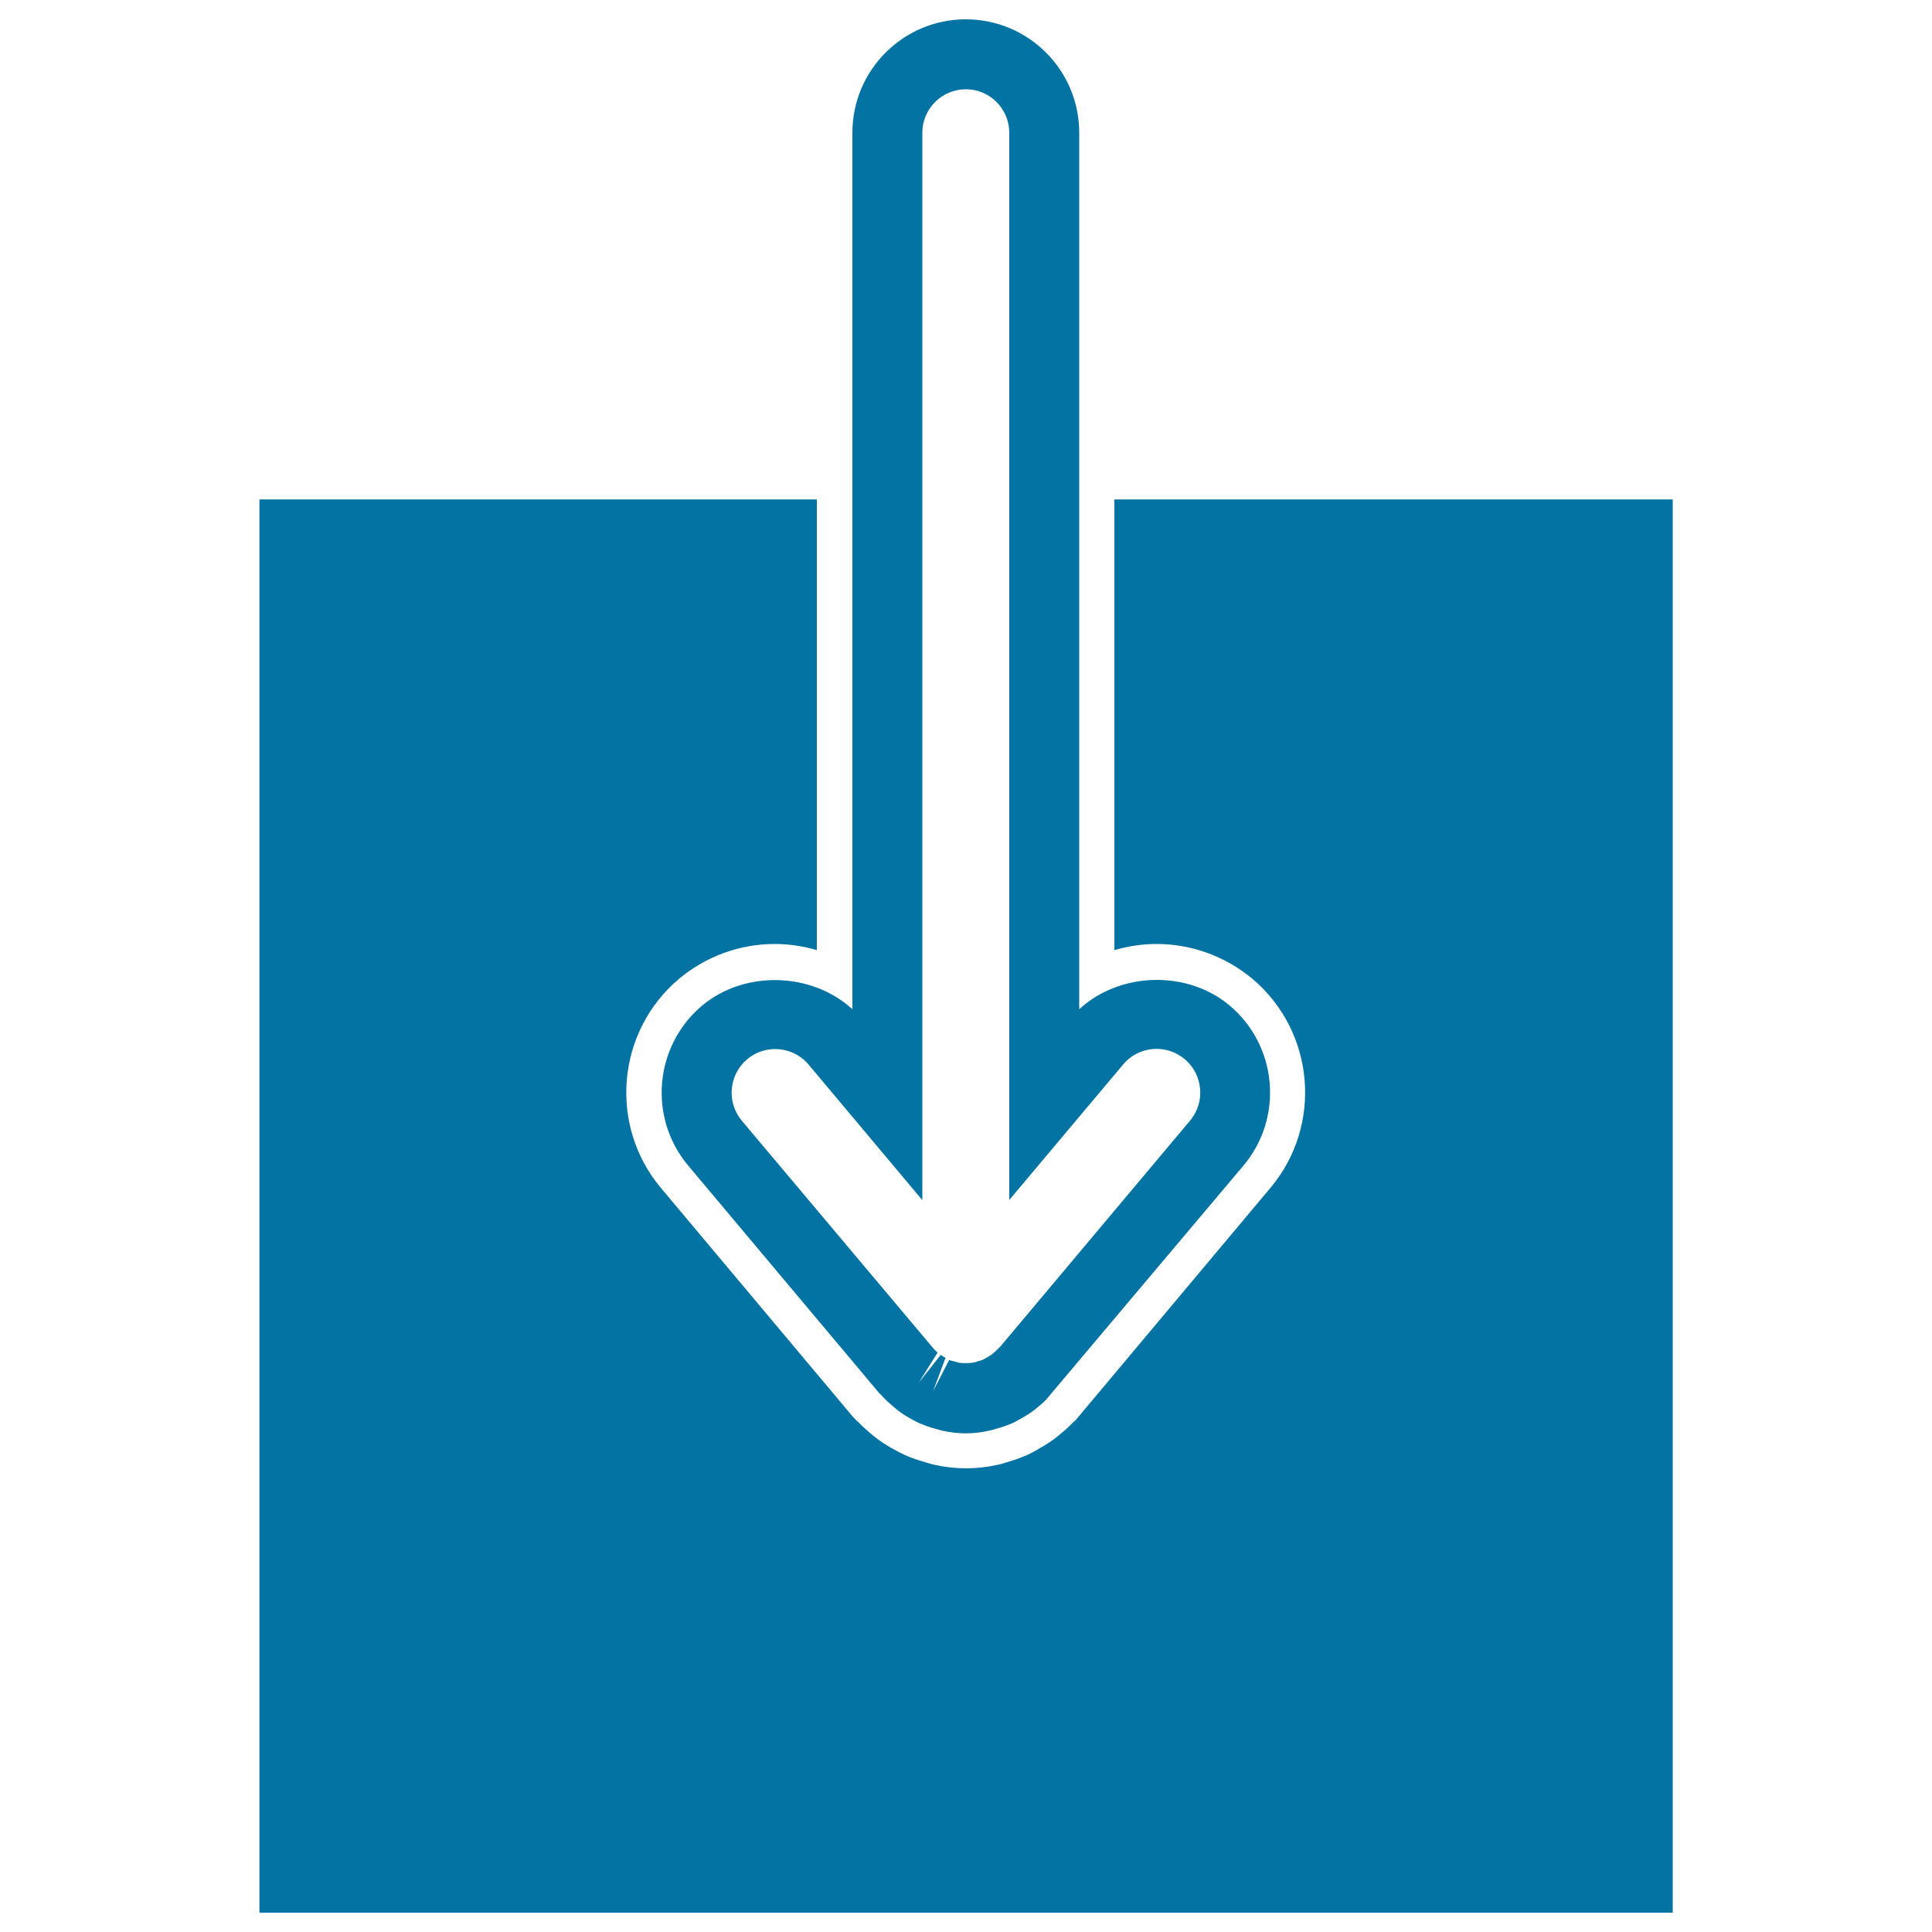 <svg xmlns="http://www.w3.org/2000/svg" viewBox="0 0 1000 1000" style="fill:#0273a2">
<title>Download Square SVG icon</title>
<g><g><path d="M500,741.9c-4.1,0-8.2-0.5-12.4-1.4l-3.2-0.9c-2.7-0.7-5.6-1.7-8.4-2.9c-1.4-0.6-2.3-1.1-3.2-1.6c-2.8-1.5-5.1-2.9-7.3-4.5c-1.1-0.8-2.1-1.7-3.2-2.6c-2.1-1.8-4.1-3.6-5.9-5.6l-1.3-1.3l-98.9-117.8c-20.8-24.8-17.6-61.9,7.2-82.8c22.1-18.5,57-17.3,77.8,1.9V68.7c0-32.4,26.3-58.7,58.7-58.7c32.4,0,58.7,26.3,58.7,58.7v453.7c20.8-19.3,55.7-20.5,77.8-2c24.8,20.8,28.1,58,7.3,82.8L542.1,723.7c-0.4,0.6-2.3,2.5-4.3,4.1c-1.4,1.2-2.4,2-3.5,2.8c-2.2,1.6-4.5,2.9-6.8,4.2c-1.5,0.8-2.3,1.3-3.2,1.7c-3.2,1.4-6,2.3-9,3.1c-1,0.4-2.2,0.7-3.3,0.9C508.2,741.4,504.1,741.9,500,741.9z M486.9,701.3c0.8,0.6,1.6,1,2.5,1.5L483,720l8.3-16.1c0.5,0.3,1.7,0.5,2.8,0.8l2,0.6c1.7,0.3,5.3,0.5,8.6-0.2l1.4-0.5c0.8-0.2,2-0.5,3-1c2.2-1.3,3.2-1.8,4.1-2.4c2-1.7,2.7-2.4,3.4-3.1l1.4-1.4L616,580c8-9.5,6.7-23.8-2.8-31.8c-5.2-4.3-10.7-5.3-14.5-5.3c-6.7,0-13,2.9-17.3,8l-59,70.2V68.7c0-12.4-10.1-22.5-22.5-22.5c-12.4,0-22.5,10.1-22.5,22.5v552.5L418.5,551c-4.3-5.1-10.6-8-17.3-8c-3.7,0-9.3,0.9-14.5,5.3c-9.5,8-10.7,22.2-2.8,31.7l99.7,118.5c0.4,0.4,1.1,1,1.7,1.6l-9.7,15.5L486.9,701.3z"/></g><g><path d="M576.8,258.5v233.3c7-2.1,14.4-3.2,21.9-3.2c18,0,35.5,6.4,49.4,17.9c32.5,27.3,36.7,75.9,9.5,108.3L556.8,735l-1.5,1.3c-1.8,1.9-3.7,3.7-5.7,5.3c-1.7,1.4-3,2.6-4.5,3.6c-2.9,2.1-5.8,3.8-8.8,5.5c-1.5,0.8-2.7,1.5-4,2.1c-4.4,2-8.1,3.2-12,4.3c-0.8,0.3-2.7,0.9-4.6,1.2c-4.9,1.1-10.3,1.7-15.7,1.7c-5.3,0-10.8-0.6-16.2-1.8l-2.1-0.5l-2.6-0.8c-3.9-1.1-7.3-2.3-10.6-3.7c-2.2-1-3.4-1.7-4.7-2.4c-3.1-1.6-6.2-3.5-9.1-5.6c-1.5-1.1-3-2.3-4.5-3.6c-1.9-1.6-3.9-3.4-5.8-5.4l-0.9-0.7l-2.4-2.6l-99-118c-27.2-32.4-23-81,9.4-108.3c13.9-11.6,31.4-18,49.4-18c7.5,0,14.9,1.1,21.9,3.2V258.5H134.3V990h731.5V258.5H576.8z"/></g></g>
</svg>
